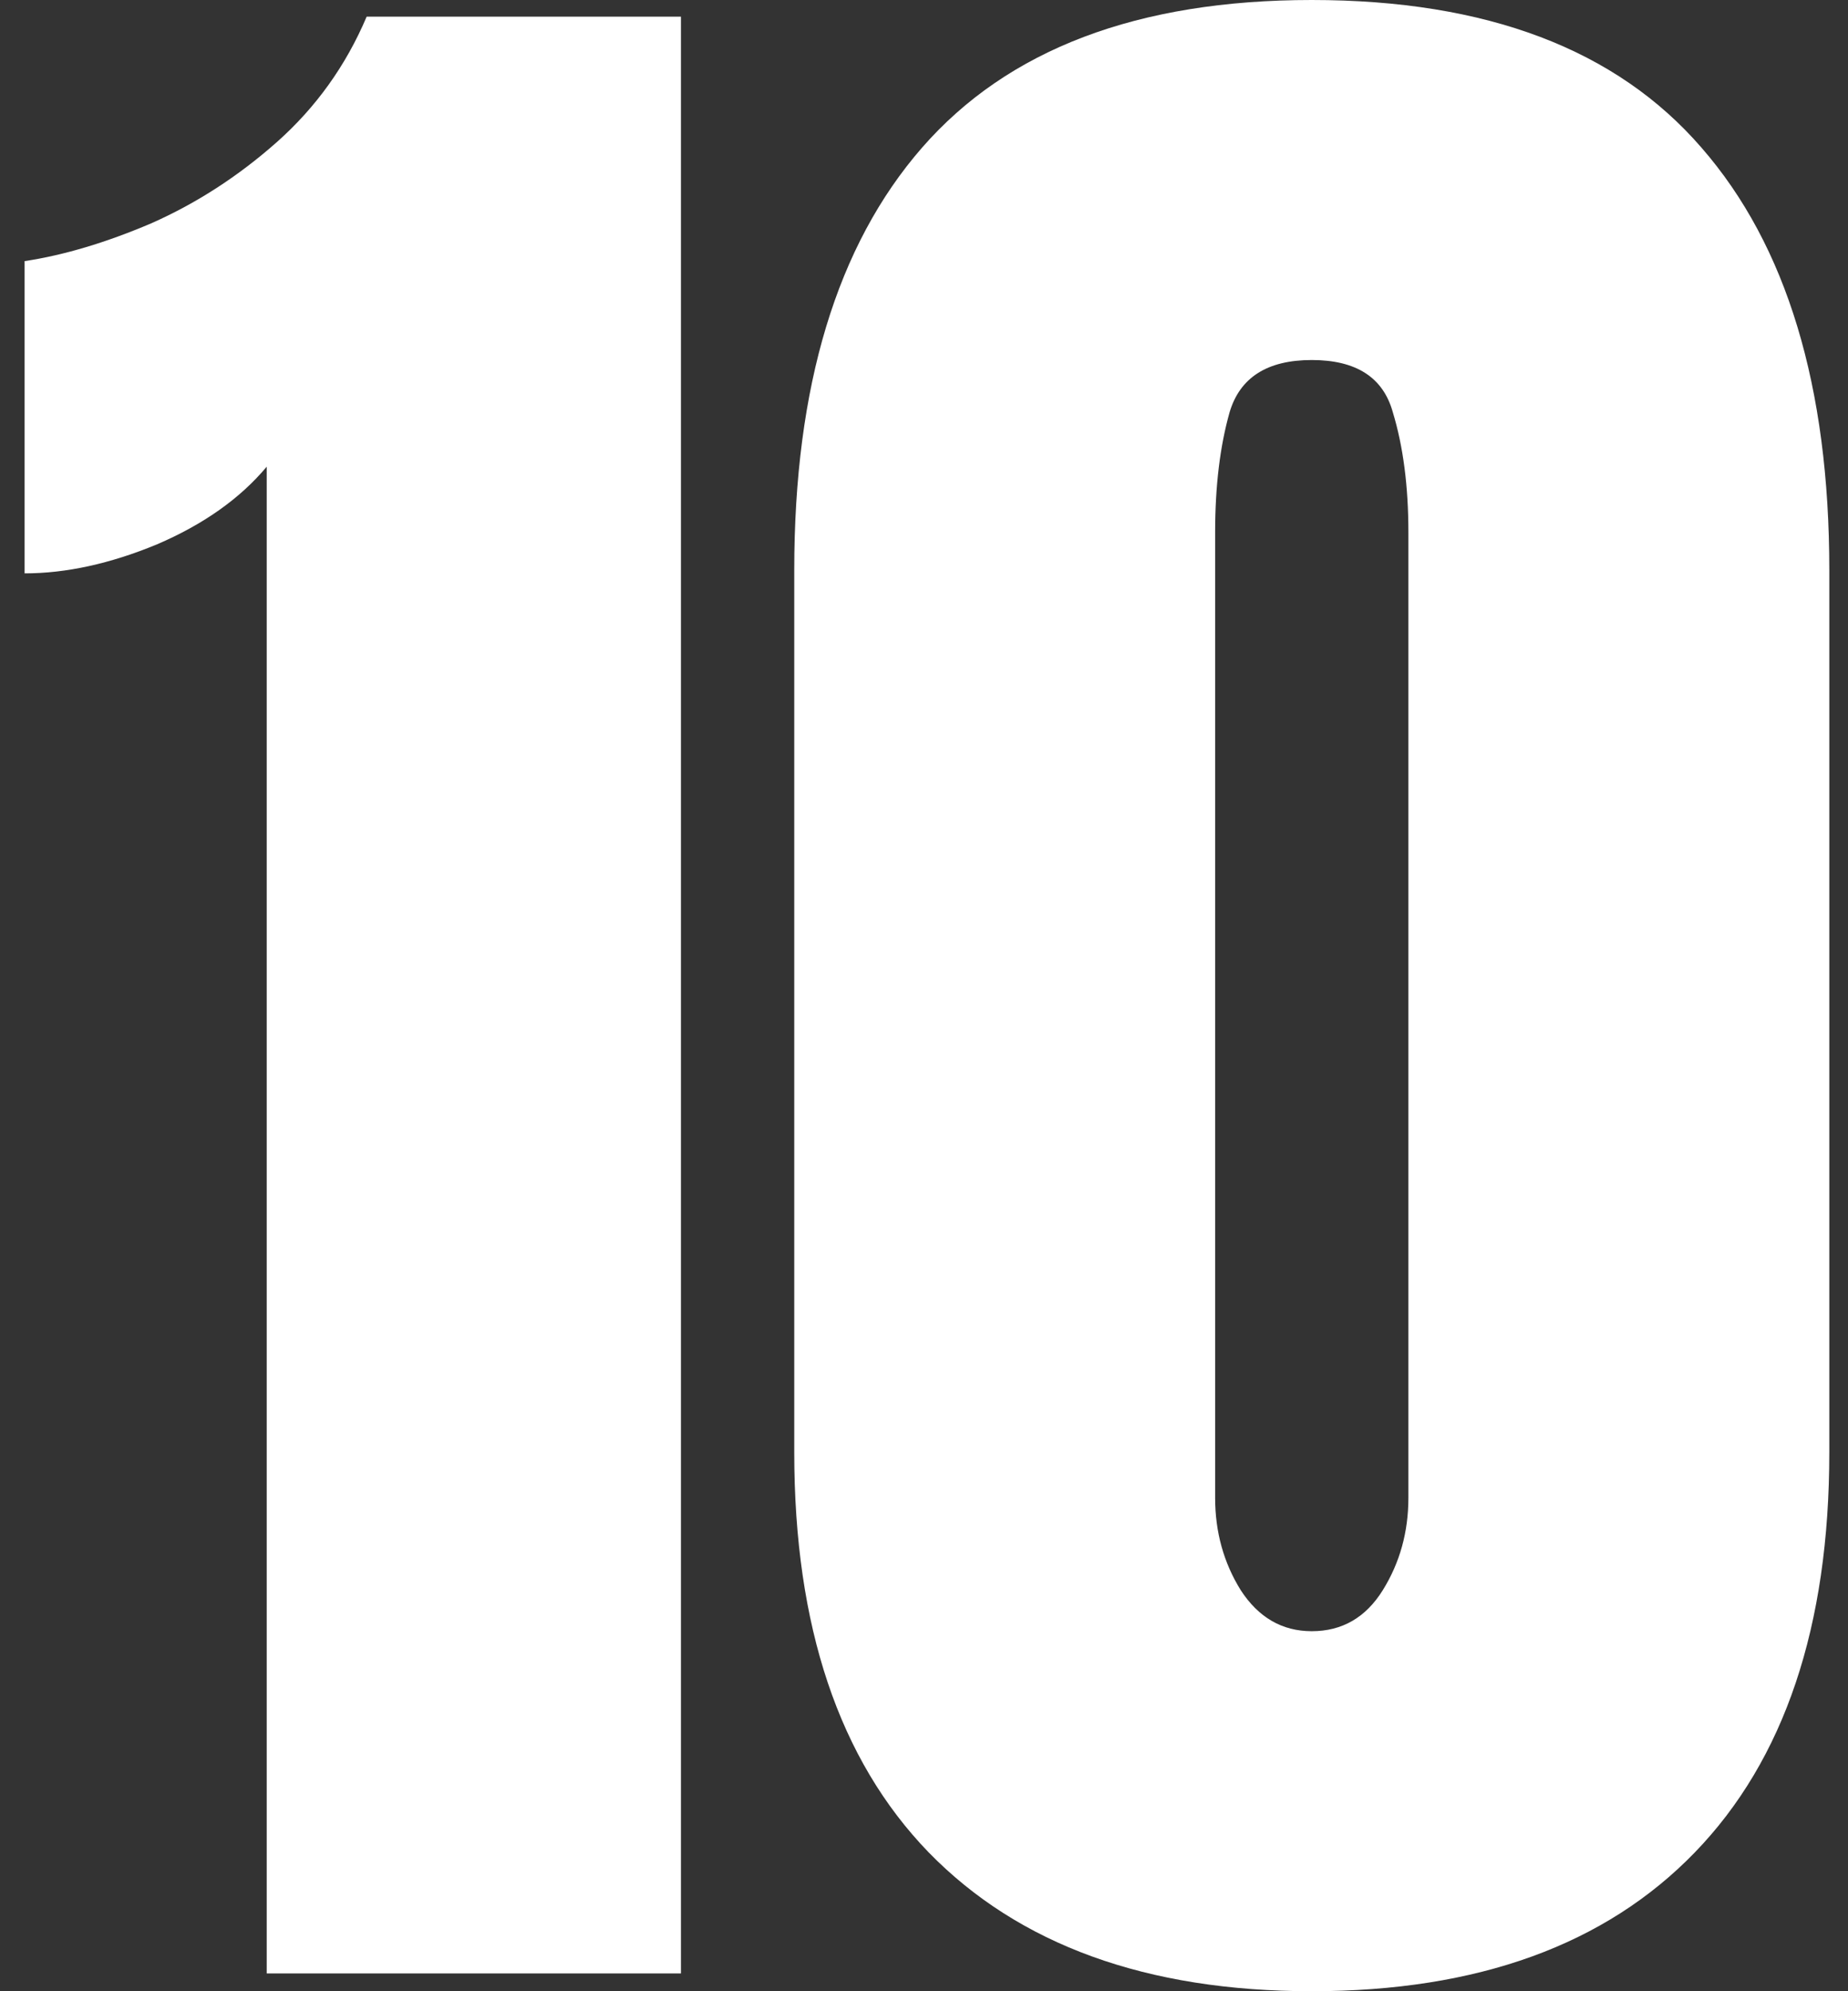 <svg width="52" height="56" viewBox="0 0 52 56" fill="none" xmlns="http://www.w3.org/2000/svg">
<rect x="0" y="0" width="52" height="56" fill="#333333" stroke="none"/>
<path d="M36.911 56C32.265 56 28.671 54.698 26.13 52.094C23.609 49.49 22.349 45.74 22.349 40.844V16.031C22.349 10.865 23.546 6.906 25.942 4.156C28.359 1.385 32.015 0 36.911 0C41.828 0 45.484 1.385 47.88 4.156C50.276 6.906 51.474 10.865 51.474 16.031V40.844C51.474 45.74 50.213 49.49 47.692 52.094C45.171 54.698 41.578 56 36.911 56ZM36.911 45.875C37.765 45.875 38.432 45.49 38.911 44.719C39.39 43.948 39.63 43.083 39.63 42.125V14.969C39.63 13.677 39.484 12.552 39.192 11.594C38.921 10.615 38.161 10.125 36.911 10.125C35.661 10.125 34.89 10.615 34.599 11.594C34.328 12.552 34.192 13.677 34.192 14.969V42.125C34.192 43.083 34.432 43.948 34.911 44.719C35.411 45.49 36.078 45.875 36.911 45.875Z" fill="white"/>
<path d="M7.505 55.5V13.125C6.755 14.021 5.724 14.75 4.411 15.312C3.099 15.854 1.859 16.125 0.692 16.125V7.344C1.796 7.177 2.984 6.823 4.255 6.281C5.526 5.719 6.703 4.958 7.786 4C8.89 3.021 9.734 1.844 10.317 0.469H19.161V55.5H7.505Z" fill="white"/>
</svg>
